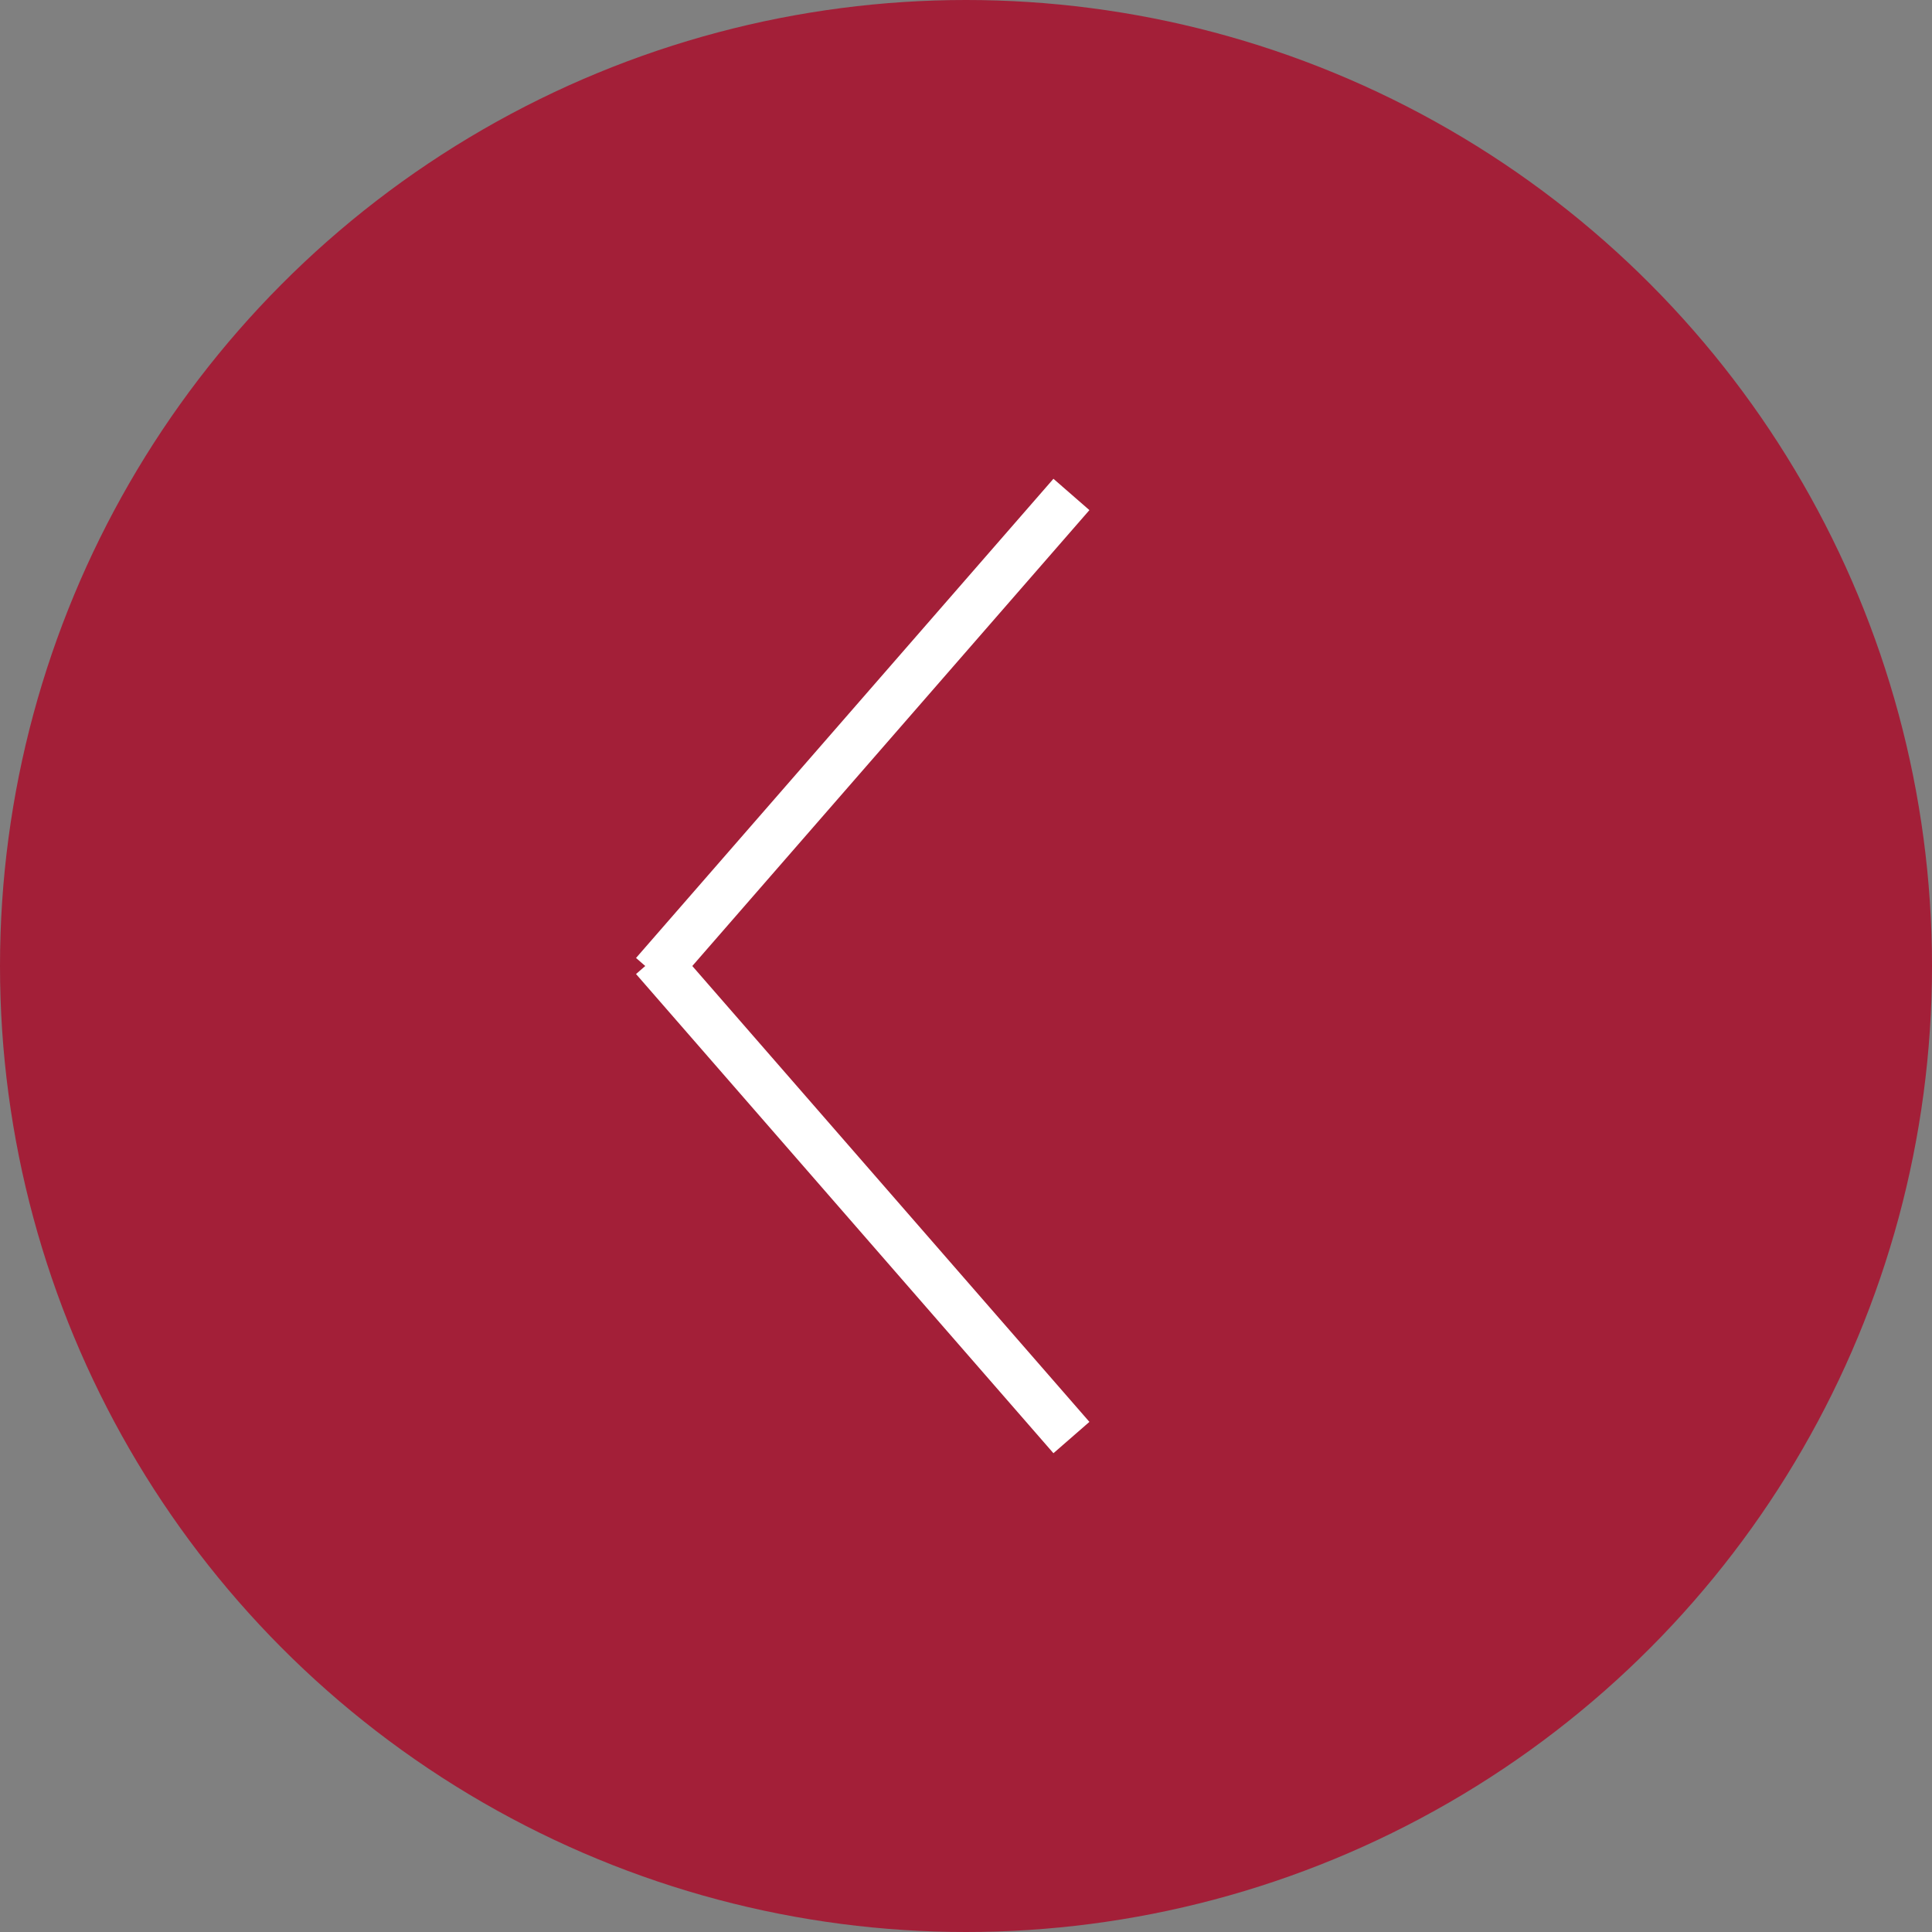 <?xml version="1.0" encoding="UTF-8"?>
<svg id="_レイヤー_2" data-name="レイヤー_2" xmlns="http://www.w3.org/2000/svg" width="81" height="81" viewBox="0 0 81 81">
  <rect x="0" y="0" width="81" height="81" fill="#808080" stroke="none"/>
  <defs>
    <style>
      .cls-1 {
        fill: #a31f38;
      }

      .cls-2 {
        fill: none;
        stroke: #fff;
        stroke-miterlimit: 10;
        stroke-width: 2px;
      }
    </style>
  </defs>
  <g id="_ボタン" data-name="ボタン">
    <g>
      <circle class="cls-1" cx="40.5" cy="40.5" r="40.5"/>
      <line class="cls-2" x1="44.92" y1="20.73" x2="27.42" y2="40.82"/>
      <line class="cls-2" x1="27.42" y1="40.18" x2="44.92" y2="60.27"/>
    </g>
  </g>
</svg>